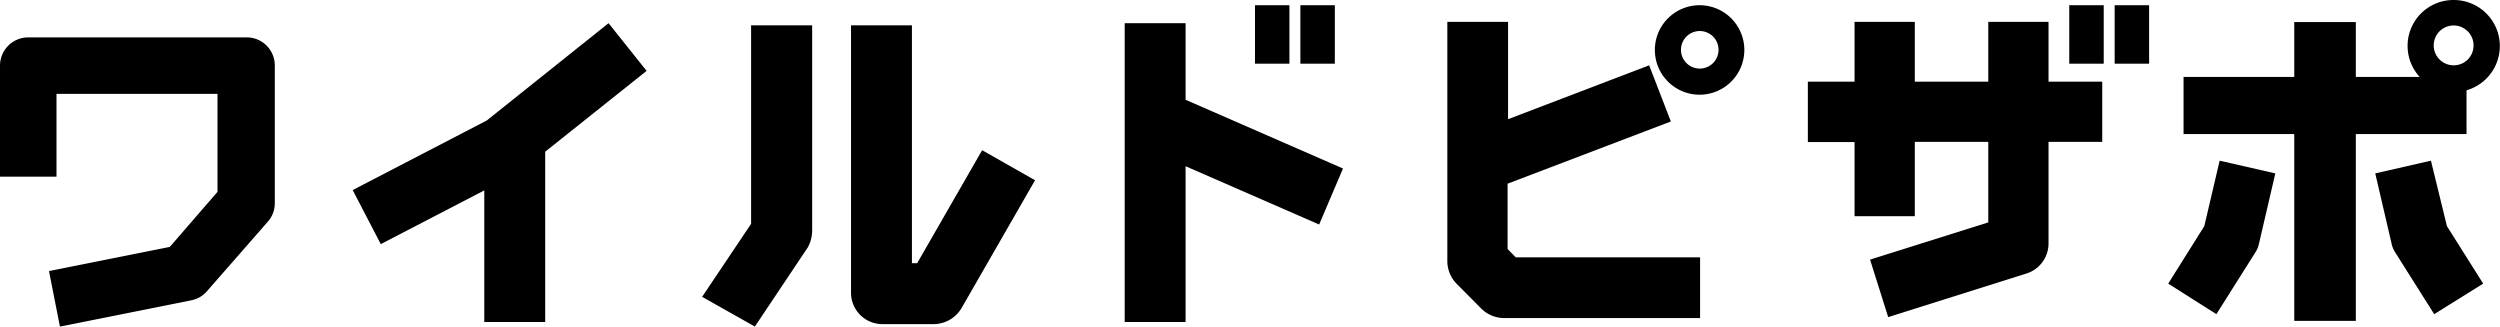 <svg viewBox="0 0 153.11 20" xmlns="http://www.w3.org/2000/svg"><path d="m126.73.32h2.11v3.58h-2.11z"/><path d="m129.51.32h2.11v3.58h-2.11z"/><path d="m125.46 1.34h-3.69v3.66h-4.5v-3.66h-3.69v3.66h-2.86v3.7h2.86v4.54h3.69v-4.55h4.5v4.93l-7.24 2.28 1.11 3.52 8.47-2.67a1.93 1.93 0 0 0 1.35-1.83v-6.23h3.29v-3.69h-3.29z"/><path d="m92.33 15.25v-4l10-3.81-1.33-3.44-8.64 3.3v-5.96h-3.72v14.66a2 2 0 0 0 .58 1.39l1.51 1.52a2 2 0 0 0 1.39.57h12v-3.72h-11.29z"/><path d="m104.1.32a2.74 2.74 0 1 0 2.73 2.74 2.74 2.74 0 0 0 -2.73-2.74zm0 3.88a1.15 1.15 0 1 1 1.15-1.14 1.15 1.15 0 0 1 -1.15 1.14z"/><path d="m150.28 0a2.81 2.81 0 0 0 -2.09 4.71h-3.91v-3.36h-3.77v3.36h-6.78v3.5h6.78v11.44h3.77v-11.44h6.78v-2.68a2.82 2.82 0 0 0 -.78-5.53zm0 4a1.22 1.22 0 1 1 1.21-1.21 1.21 1.21 0 0 1 -1.21 1.21z"/><path d="m135 13.85-2.21 3.52 2.95 1.87 2.38-3.77a1.57 1.57 0 0 0 .23-.55l1-4.3-3.41-.78z"/><path d="m148.88 9.84-3.41.78 1 4.3a1.57 1.57 0 0 0 .23.55l2.38 3.77 3-1.87-2.22-3.52z"/><path d="m37.27 1.42-7.46 5.96-8.21 4.26 1.72 3.31 6.34-3.29v8.06h3.73v-10.43l6.21-4.95z"/><path d="m46 13.71-3 4.47 3.23 1.82 3.25-4.86a2.19 2.19 0 0 0 .26-1v-12.59h-3.74z"/><path d="m56.17 16.12h-.32v-14.57h-3.73v16.38a1.92 1.92 0 0 0 1.88 1.92h3.2a2 2 0 0 0 1.7-1l4.49-7.81-3.24-1.84z"/><path d="m72.61 1.42h-3.73v18.3h3.73v-9.54l8.18 3.57 1.46-3.43-9.64-4.21z"/><path d="m76.86.32h2.11v3.58h-2.11z"/><path d="m79.64.32h2.11v3.58h-2.11z"/><path d="m15.05 2.29h-13.32a1.73 1.73 0 0 0 -1.73 1.71v6.82h3.46v-5.07h9.86v6l-2.92 3.37-7.4 1.48.67 3.4 8-1.6a1.69 1.69 0 0 0 1-.56l3.73-4.26a1.7 1.7 0 0 0 .43-1.14v-8.44a1.72 1.72 0 0 0 -1.78-1.71z"/></svg>